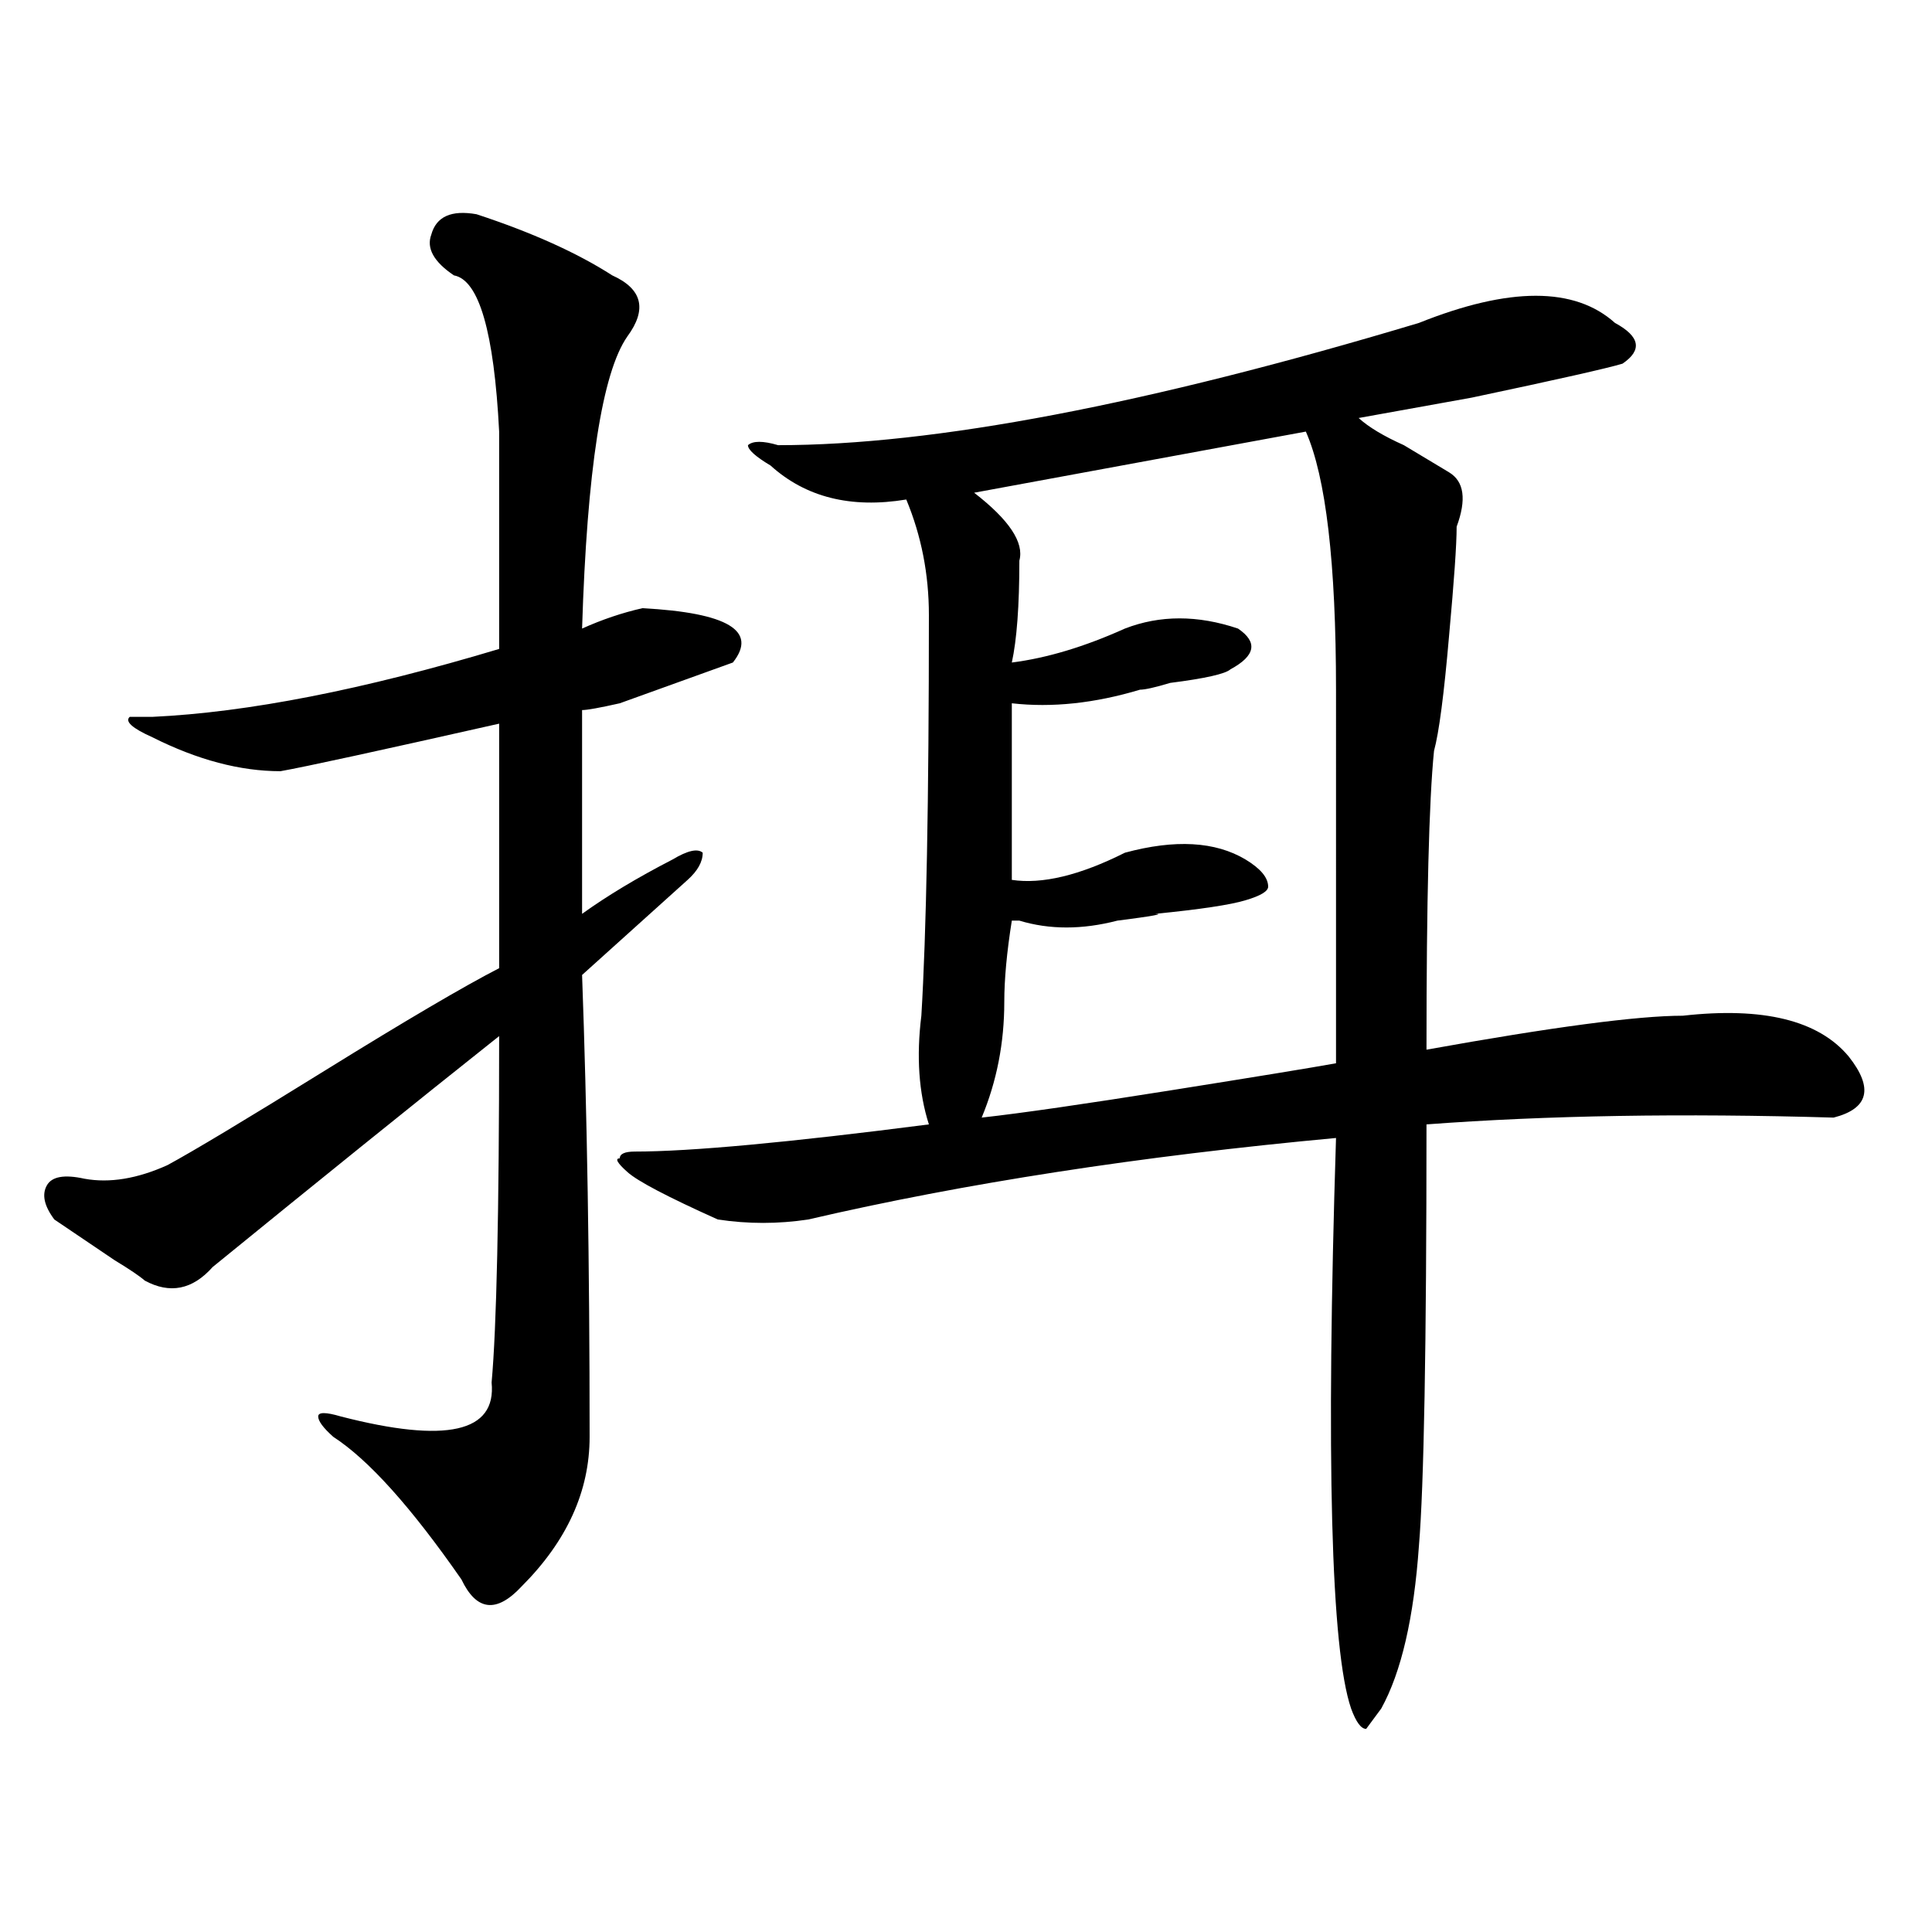 <?xml version="1.0" encoding="utf-8"?>
<!-- Generator: Adobe Illustrator 16.0.0, SVG Export Plug-In . SVG Version: 6.00 Build 0)  -->
<!DOCTYPE svg PUBLIC "-//W3C//DTD SVG 1.1//EN" "http://www.w3.org/Graphics/SVG/1.1/DTD/svg11.dtd">
<svg version="1.1" id="图层_1" xmlns="http://www.w3.org/2000/svg" xmlns:xlink="http://www.w3.org/1999/xlink" x="0px" y="0px"
	 width="1000px" height="1000px" viewBox="0 0 1000 1000" enable-background="new 0 0 1000 1000" xml:space="preserve">
<path d="M246.652,110.891c28.597,9.394,52.011,19.94,70.242,31.641c15.609,7.031,18.17,17.578,7.805,31.641
	c-13.049,18.787-20.854,69.159-23.414,151.172c10.365-4.669,20.792-8.185,31.219-10.547c44.206,2.362,59.815,11.756,46.828,28.125
	c-13.049,4.725-32.561,11.756-58.535,21.094c-10.427,2.362-16.951,3.516-19.512,3.516c0,53.943,0,89.1,0,105.469
	c12.987-9.338,28.597-18.731,46.828-28.125c7.805-4.669,12.987-5.822,15.609-3.516c0,4.725-2.622,9.394-7.805,14.063
	c-20.854,18.787-39.023,35.156-54.633,49.219c2.561,70.313,3.902,150.019,3.902,239.063c0,28.125-11.707,53.888-35.121,77.344
	c-13.049,14.063-23.414,12.854-31.219-3.516c-26.036-37.463-48.17-62.072-66.34-73.828c-5.244-4.669-7.805-8.185-7.805-10.547
	c0-2.307,3.902-2.307,11.707,0c54.633,14.063,80.607,8.24,78.047-17.578c2.561-28.125,3.902-87.891,3.902-179.297
	c-44.268,35.156-93.656,75.037-148.289,119.531c-10.427,11.756-22.134,14.063-35.121,7.031c-2.622-2.307-7.805-5.822-15.609-10.547
	c-10.427-7.031-20.854-14.063-31.219-21.094c-5.244-7.031-6.524-12.854-3.902-17.578c2.561-4.669,9.085-5.822,19.512-3.516
	c12.987,2.362,27.316,0,42.926-7.031c12.987-7.031,40.304-23.4,81.949-49.219c41.584-25.763,71.522-43.341,89.754-52.734
	c0-37.463,0-79.65,0-126.563c-62.438,14.063-100.181,22.303-113.168,24.609c-20.854,0-42.926-5.822-66.34-17.578
	c-10.427-4.669-14.329-8.185-11.707-10.547c-2.622,0,1.28,0,11.707,0c49.389-2.307,109.266-14.063,179.508-35.156
	c0-46.856,0-84.375,0-112.5c-2.622-51.525-10.427-78.497-23.414-80.859c-10.427-7.031-14.329-14.063-11.707-21.094
	C225.799,112.1,233.604,108.584,246.652,110.891z M734.445,167.141c46.828-18.731,80.607-18.731,101.461,0
	c12.987,7.031,14.268,14.063,3.902,21.094c-7.805,2.362-33.841,8.24-78.047,17.578c-26.036,4.725-45.548,8.24-58.535,10.547
	c5.183,4.725,12.987,9.394,23.414,14.063l23.414,14.063c7.805,4.725,9.085,14.063,3.902,28.125c0,9.394-1.342,28.125-3.902,56.25
	c-2.622,30.487-5.244,50.428-7.805,59.766c-2.622,25.818-3.902,77.344-3.902,154.688c64.998-11.7,109.266-17.578,132.68-17.578
	c41.584-4.669,70.242,2.362,85.852,21.094c12.987,16.425,10.365,26.972-7.805,31.641c-78.047-2.307-148.289-1.153-210.727,3.516
	c0,114.862-1.342,187.537-3.902,217.969c-2.622,37.463-9.146,65.588-19.512,84.375l-7.805,10.547c-2.622,0-5.244-3.516-7.805-10.547
	c-10.427-30.487-13.049-128.869-7.805-295.313c-101.461,9.394-192.557,23.456-273.164,42.188c-15.609,2.362-31.219,2.362-46.828,0
	c-26.036-11.7-41.646-19.885-46.828-24.609c-5.244-4.669-6.524-7.031-3.902-7.031c0-2.307,2.561-3.516,7.805-3.516
	c28.597,0,79.327-4.669,152.191-14.063c-5.244-16.369-6.524-35.156-3.902-56.25c2.561-42.188,3.902-111.291,3.902-207.422
	c0-21.094-3.902-40.979-11.707-59.766c-28.658,4.725-52.072-1.153-70.242-17.578c-7.805-4.669-11.707-8.185-11.707-10.547
	c2.561-2.307,7.805-2.307,15.609,0C483.354,230.422,593.961,209.328,734.445,167.141z M675.91,223.391l-171.703,31.641
	c18.17,14.063,25.975,25.818,23.414,35.156c0,23.456-1.342,41.034-3.902,52.734c18.17-2.307,37.682-8.185,58.535-17.578
	c18.17-7.031,37.682-7.031,58.535,0c10.365,7.031,9.085,14.063-3.902,21.094c-2.622,2.362-13.049,4.725-31.219,7.031
	c-7.805,2.362-13.049,3.516-15.609,3.516c-23.414,7.031-45.548,9.394-66.34,7.031v91.406c15.609,2.362,35.121-2.307,58.535-14.063
	c25.975-7.031,46.828-5.822,62.438,3.516c7.805,4.725,11.707,9.394,11.707,14.063c0,2.362-3.902,4.725-11.707,7.031
	c-7.805,2.362-23.414,4.725-46.828,7.031c5.183,0-1.342,1.209-19.512,3.516c-18.231,4.725-35.121,4.725-50.73,0h-3.902
	c-2.622,16.425-3.902,30.487-3.902,42.188c0,21.094-3.902,41.034-11.707,59.766c20.792-2.307,53.291-7.031,97.559-14.063
	c44.206-7.031,72.803-11.7,85.852-14.063V356.984C691.52,291.396,686.275,246.847,675.91,223.391z"/>
</svg>

